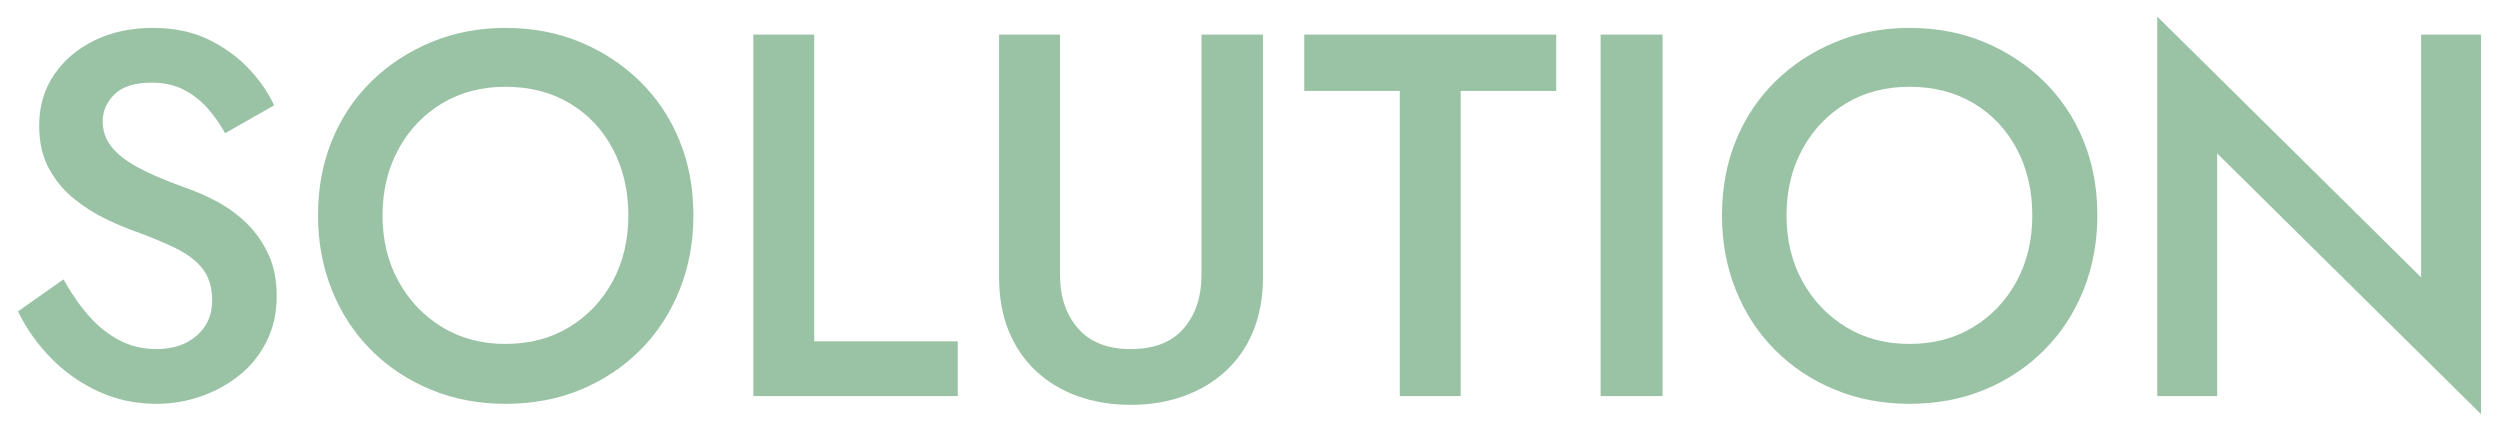 <svg 
 xmlns="http://www.w3.org/2000/svg"
 xmlns:xlink="http://www.w3.org/1999/xlink"
 width="581px" height="100px">
<path fill-rule="evenodd"  stroke-width="0px" stroke="rgb(154, 195, 165)" fill-opacity="1" fill="rgb(154, 195, 165)"
 d="M515.266,35.647 L515.266,92.047 L501.346,92.047 L501.346,3.847 L562.666,64.447 L562.666,8.047 L576.586,8.047 L576.586,96.247 L515.266,35.647 ZM475.066,81.367 C471.145,85.288 466.546,88.348 461.266,90.547 C455.986,92.746 450.145,93.847 443.746,93.847 C437.506,93.847 431.725,92.746 426.406,90.547 C421.085,88.348 416.465,85.288 412.546,81.367 C408.625,77.448 405.586,72.808 403.426,67.447 C401.266,62.088 400.186,56.287 400.186,50.047 C400.186,43.728 401.266,37.927 403.426,32.647 C405.586,27.367 408.646,22.788 412.606,18.907 C416.566,15.028 421.205,11.988 426.526,9.787 C431.845,7.588 437.585,6.487 443.746,6.487 C450.065,6.487 455.866,7.588 461.146,9.787 C466.426,11.988 471.046,15.028 475.006,18.907 C478.966,22.788 482.026,27.367 484.186,32.647 C486.346,37.927 487.426,43.728 487.426,50.047 C487.426,56.287 486.346,62.088 484.186,67.447 C482.026,72.808 478.985,77.448 475.066,81.367 ZM468.706,34.627 C466.306,30.108 462.965,26.568 458.686,24.007 C454.405,21.448 449.425,20.167 443.746,20.167 C438.226,20.167 433.325,21.448 429.046,24.007 C424.765,26.568 421.385,30.108 418.906,34.627 C416.425,39.148 415.186,44.287 415.186,50.047 C415.186,55.807 416.425,60.928 418.906,65.407 C421.385,69.888 424.765,73.428 429.046,76.027 C433.325,78.628 438.226,79.927 443.746,79.927 C449.345,79.927 454.285,78.628 458.566,76.027 C462.845,73.428 466.205,69.888 468.646,65.407 C471.085,60.928 472.306,55.807 472.306,50.047 C472.306,44.287 471.106,39.148 468.706,34.627 ZM371.986,8.047 L386.386,8.047 L386.386,92.047 L371.986,92.047 L371.986,8.047 ZM339.466,92.047 L325.306,92.047 L325.306,21.127 L303.106,21.127 L303.106,8.047 L361.666,8.047 L361.666,21.127 L339.466,21.127 L339.466,92.047 ZM284.926,86.167 C282.166,88.728 278.905,90.688 275.146,92.047 C271.385,93.406 267.265,94.087 262.786,94.087 C258.305,94.087 254.185,93.406 250.426,92.047 C246.665,90.688 243.425,88.728 240.706,86.167 C237.985,83.608 235.885,80.508 234.406,76.867 C232.925,73.228 232.186,69.088 232.186,64.447 L232.186,8.047 L246.346,8.047 L246.346,63.847 C246.346,68.968 247.745,73.128 250.546,76.327 C253.345,79.528 257.425,81.127 262.786,81.127 C268.225,81.127 272.326,79.528 275.086,76.327 C277.846,73.128 279.226,68.968 279.226,63.847 L279.226,8.047 L293.506,8.047 L293.506,64.447 C293.506,69.088 292.765,73.228 291.286,76.867 C289.805,80.508 287.686,83.608 284.926,86.167 ZM175.066,8.047 L189.226,8.047 L189.226,79.327 L222.586,79.327 L222.586,92.047 L175.066,92.047 L175.066,8.047 ZM148.786,81.367 C144.865,85.288 140.266,88.348 134.986,90.547 C129.706,92.746 123.865,93.847 117.466,93.847 C111.226,93.847 105.445,92.746 100.126,90.547 C94.805,88.348 90.185,85.288 86.266,81.367 C82.345,77.448 79.306,72.808 77.146,67.447 C74.986,62.088 73.906,56.287 73.906,50.047 C73.906,43.728 74.986,37.927 77.146,32.647 C79.306,27.367 82.366,22.788 86.326,18.907 C90.286,15.028 94.925,11.988 100.246,9.787 C105.565,7.588 111.305,6.487 117.466,6.487 C123.785,6.487 129.586,7.588 134.866,9.787 C140.146,11.988 144.766,15.028 148.726,18.907 C152.686,22.788 155.746,27.367 157.906,32.647 C160.066,37.927 161.146,43.728 161.146,50.047 C161.146,56.287 160.066,62.088 157.906,67.447 C155.746,72.808 152.705,77.448 148.786,81.367 ZM142.426,34.627 C140.026,30.108 136.685,26.568 132.406,24.007 C128.125,21.448 123.145,20.167 117.466,20.167 C111.946,20.167 107.045,21.448 102.766,24.007 C98.485,26.568 95.105,30.108 92.626,34.627 C90.145,39.148 88.906,44.287 88.906,50.047 C88.906,55.807 90.145,60.928 92.626,65.407 C95.105,69.888 98.485,73.428 102.766,76.027 C107.045,78.628 111.946,79.927 117.466,79.927 C123.065,79.927 128.005,78.628 132.286,76.027 C136.565,73.428 139.925,69.888 142.366,65.407 C144.805,60.928 146.026,55.807 146.026,50.047 C146.026,44.287 144.826,39.148 142.426,34.627 ZM32.026,38.887 C34.825,40.408 38.465,41.968 42.946,43.567 C45.505,44.448 48.046,45.568 50.566,46.927 C53.086,48.288 55.366,49.968 57.406,51.967 C59.446,53.968 61.105,56.347 62.386,59.107 C63.665,61.867 64.306,65.088 64.306,68.767 C64.306,72.688 63.526,76.207 61.966,79.327 C60.406,82.447 58.306,85.068 55.666,87.187 C53.026,89.308 50.045,90.948 46.726,92.107 C43.405,93.266 39.946,93.847 36.346,93.847 C31.465,93.847 26.926,92.866 22.726,90.907 C18.526,88.948 14.845,86.328 11.686,83.047 C8.525,79.768 6.025,76.207 4.186,72.367 L14.746,64.927 C16.585,68.208 18.565,71.047 20.686,73.447 C22.805,75.847 25.165,77.728 27.766,79.087 C30.365,80.448 33.226,81.127 36.346,81.127 C40.186,81.127 43.306,80.088 45.706,78.007 C48.106,75.928 49.306,73.207 49.306,69.847 C49.306,66.808 48.565,64.348 47.086,62.467 C45.605,60.588 43.505,58.987 40.786,57.667 C38.065,56.347 34.945,55.048 31.426,53.767 C29.345,53.047 27.025,52.068 24.466,50.827 C21.905,49.588 19.465,48.028 17.146,46.147 C14.825,44.268 12.905,41.947 11.386,39.187 C9.865,36.427 9.106,33.088 9.106,29.167 C9.106,24.688 10.265,20.748 12.586,17.347 C14.905,13.948 18.046,11.287 22.006,9.367 C25.966,7.447 30.466,6.487 35.506,6.487 C40.465,6.487 44.785,7.387 48.466,9.187 C52.145,10.987 55.265,13.248 57.826,15.967 C60.385,18.688 62.345,21.528 63.706,24.487 L52.306,30.967 C51.185,28.888 49.825,26.947 48.226,25.147 C46.625,23.347 44.765,21.907 42.646,20.827 C40.525,19.747 38.065,19.207 35.266,19.207 C31.345,19.207 28.465,20.107 26.626,21.907 C24.785,23.707 23.866,25.807 23.866,28.207 C23.866,30.367 24.526,32.308 25.846,34.027 C27.166,35.748 29.225,37.368 32.026,38.887 Z"/>
</svg>